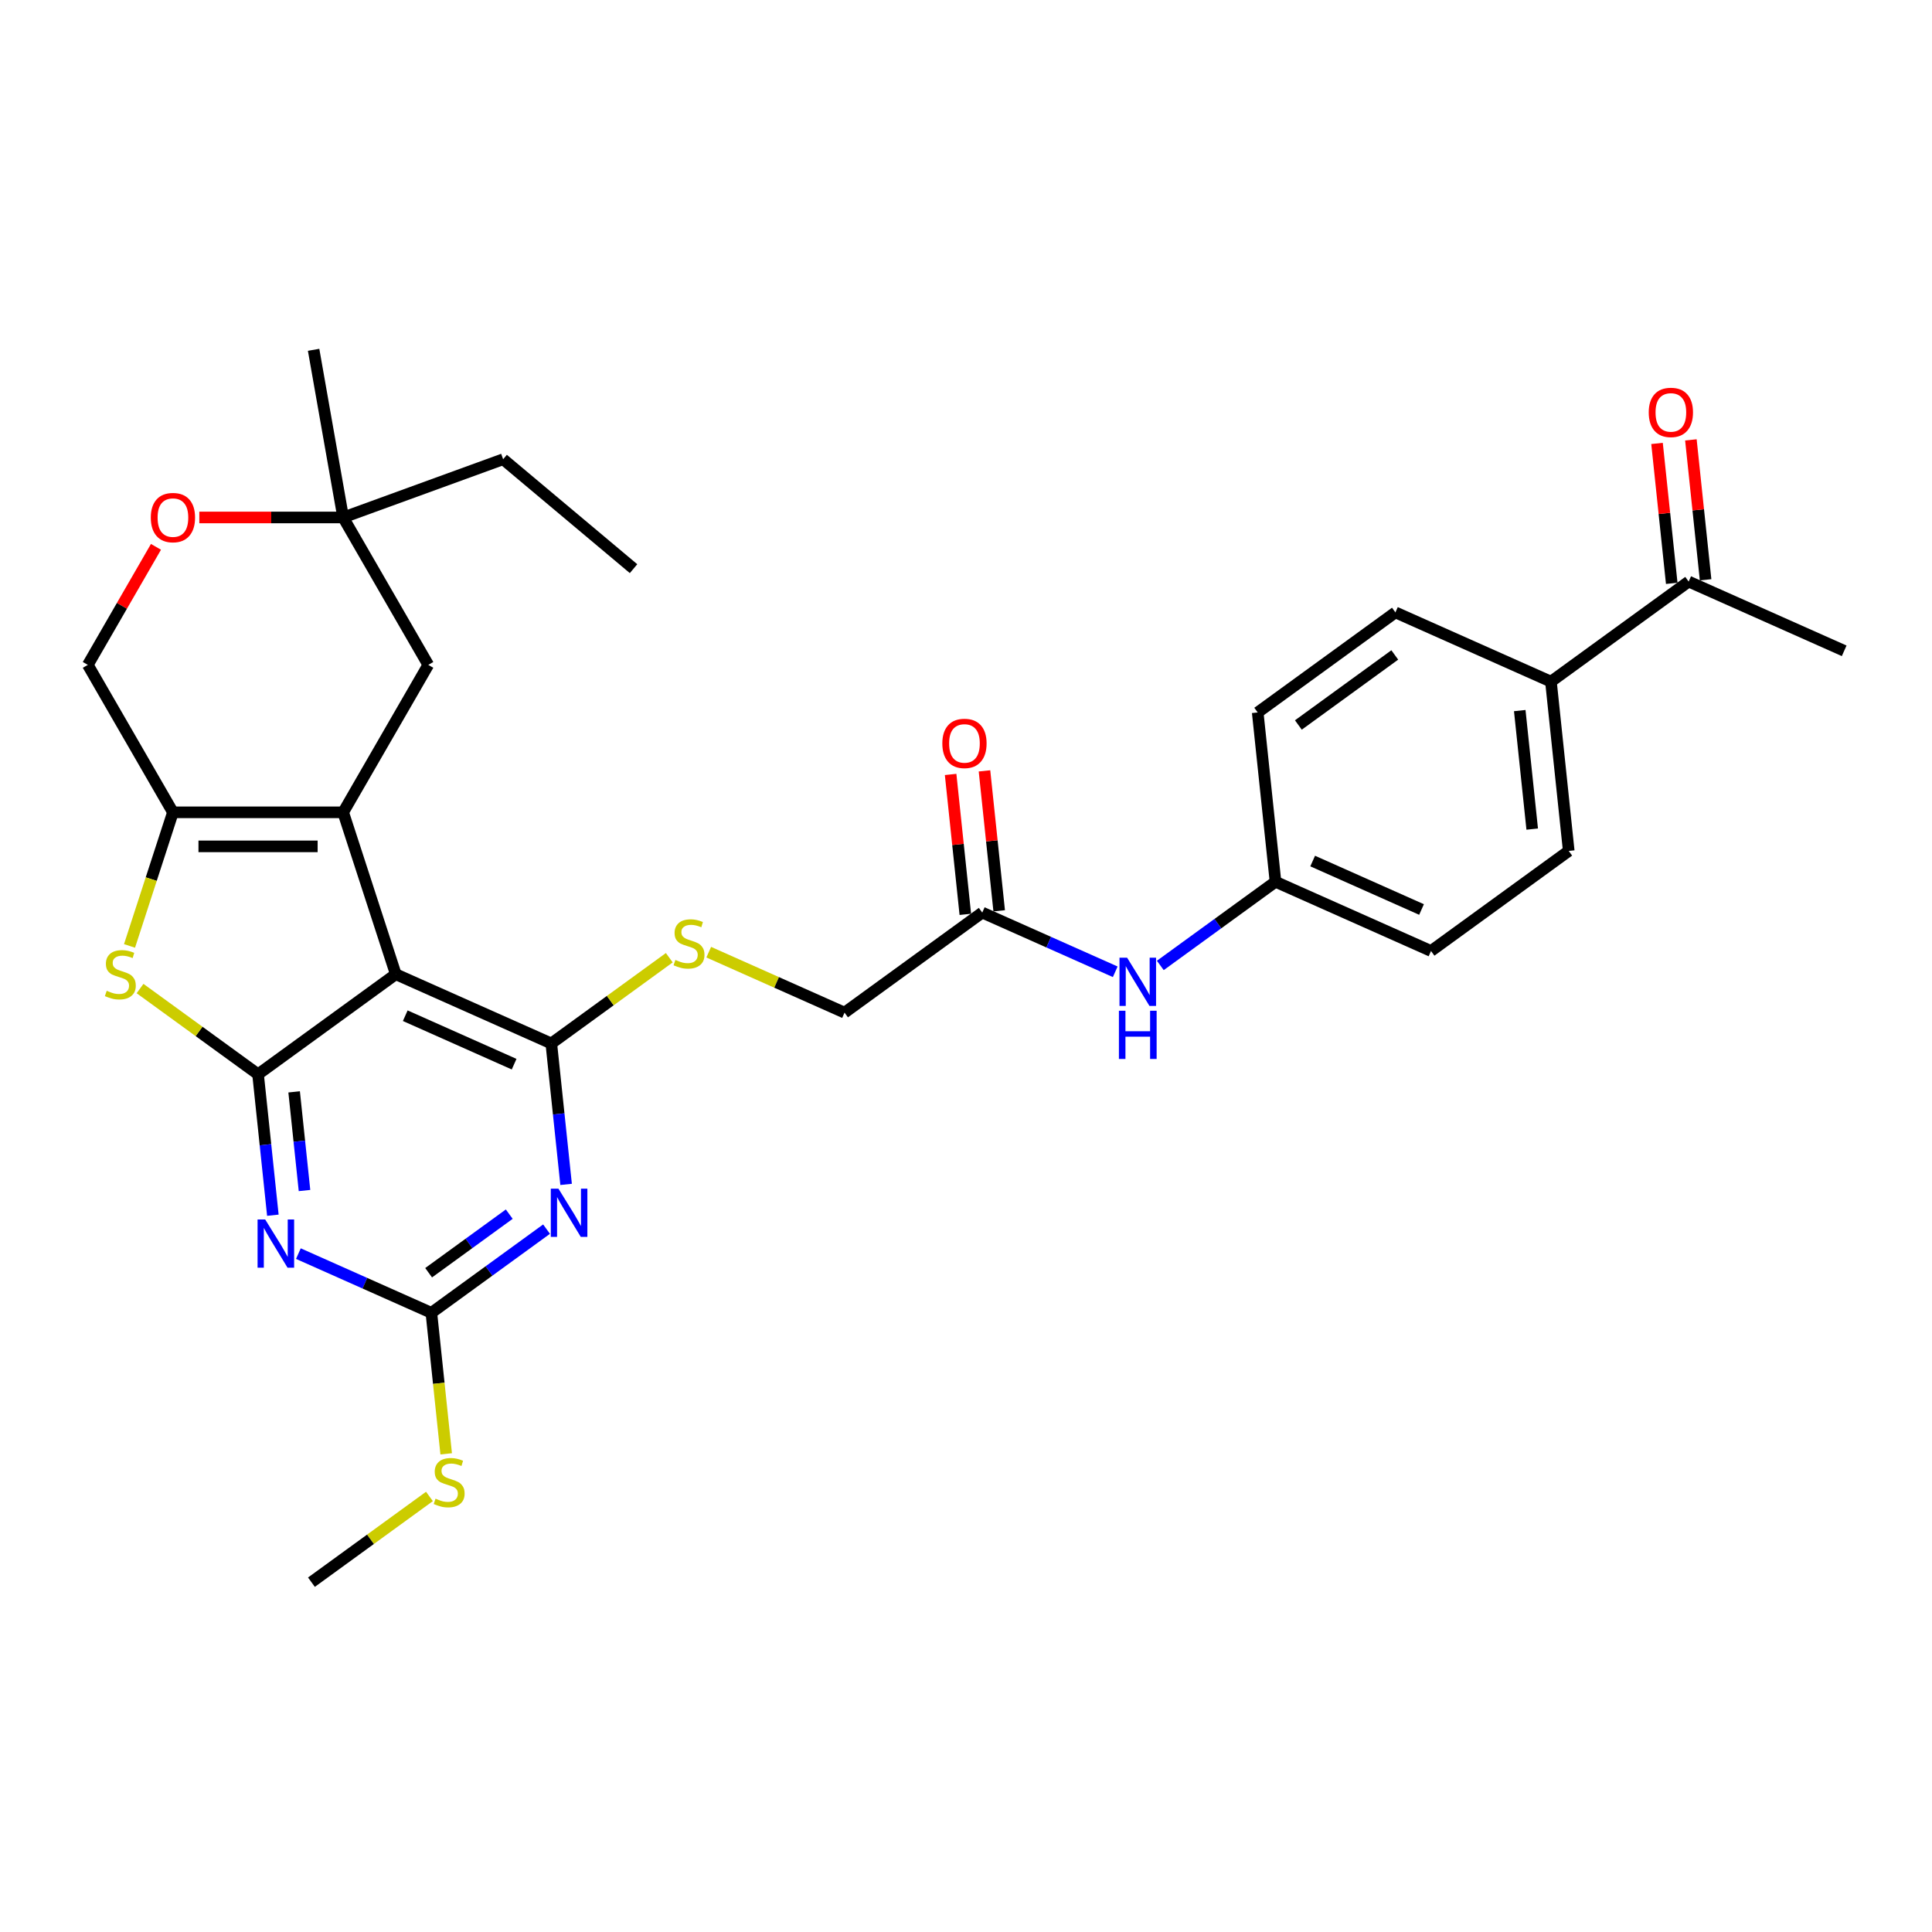 <?xml version='1.0' encoding='iso-8859-1'?>
<svg version='1.1' baseProfile='full'
              xmlns='http://www.w3.org/2000/svg'
                      xmlns:rdkit='http://www.rdkit.org/xml'
                      xmlns:xlink='http://www.w3.org/1999/xlink'
                  xml:space='preserve'
width='1000px' height='1000px' viewBox='0 0 1000 1000'>
<!-- END OF HEADER -->
<rect style='opacity:1.0;fill:#FFFFFF;stroke:none' width='1000' height='1000' x='0' y='0'> </rect>
<path class='bond-0' d='M 204.853,504.254 L 177.624,420.454' style='fill:none;fill-rule:evenodd;stroke:#000000;stroke-width:6px;stroke-linecap:butt;stroke-linejoin:miter;stroke-opacity:1' />
<path class='bond-1' d='M 204.853,504.254 L 133.568,556.046' style='fill:none;fill-rule:evenodd;stroke:#000000;stroke-width:6px;stroke-linecap:butt;stroke-linejoin:miter;stroke-opacity:1' />
<path class='bond-2' d='M 204.853,504.254 L 285.348,540.093' style='fill:none;fill-rule:evenodd;stroke:#000000;stroke-width:6px;stroke-linecap:butt;stroke-linejoin:miter;stroke-opacity:1' />
<path class='bond-2' d='M 209.759,525.729 L 266.106,550.816' style='fill:none;fill-rule:evenodd;stroke:#000000;stroke-width:6px;stroke-linecap:butt;stroke-linejoin:miter;stroke-opacity:1' />
<path class='bond-5' d='M 177.624,420.454 L 89.511,420.454' style='fill:none;fill-rule:evenodd;stroke:#000000;stroke-width:6px;stroke-linecap:butt;stroke-linejoin:miter;stroke-opacity:1' />
<path class='bond-5' d='M 164.407,438.076 L 102.728,438.076' style='fill:none;fill-rule:evenodd;stroke:#000000;stroke-width:6px;stroke-linecap:butt;stroke-linejoin:miter;stroke-opacity:1' />
<path class='bond-9' d='M 177.624,420.454 L 221.681,344.145' style='fill:none;fill-rule:evenodd;stroke:#000000;stroke-width:6px;stroke-linecap:butt;stroke-linejoin:miter;stroke-opacity:1' />
<path class='bond-3' d='M 133.568,556.046 L 137.402,592.521' style='fill:none;fill-rule:evenodd;stroke:#000000;stroke-width:6px;stroke-linecap:butt;stroke-linejoin:miter;stroke-opacity:1' />
<path class='bond-3' d='M 137.402,592.521 L 141.235,628.997' style='fill:none;fill-rule:evenodd;stroke:#0000FF;stroke-width:6px;stroke-linecap:butt;stroke-linejoin:miter;stroke-opacity:1' />
<path class='bond-3' d='M 152.244,565.147 L 154.928,590.679' style='fill:none;fill-rule:evenodd;stroke:#000000;stroke-width:6px;stroke-linecap:butt;stroke-linejoin:miter;stroke-opacity:1' />
<path class='bond-3' d='M 154.928,590.679 L 157.611,616.212' style='fill:none;fill-rule:evenodd;stroke:#0000FF;stroke-width:6px;stroke-linecap:butt;stroke-linejoin:miter;stroke-opacity:1' />
<path class='bond-6' d='M 133.568,556.046 L 103.027,533.857' style='fill:none;fill-rule:evenodd;stroke:#000000;stroke-width:6px;stroke-linecap:butt;stroke-linejoin:miter;stroke-opacity:1' />
<path class='bond-6' d='M 103.027,533.857 L 72.486,511.668' style='fill:none;fill-rule:evenodd;stroke:#CCCC00;stroke-width:6px;stroke-linecap:butt;stroke-linejoin:miter;stroke-opacity:1' />
<path class='bond-4' d='M 285.348,540.093 L 289.182,576.569' style='fill:none;fill-rule:evenodd;stroke:#000000;stroke-width:6px;stroke-linecap:butt;stroke-linejoin:miter;stroke-opacity:1' />
<path class='bond-4' d='M 289.182,576.569 L 293.016,613.044' style='fill:none;fill-rule:evenodd;stroke:#0000FF;stroke-width:6px;stroke-linecap:butt;stroke-linejoin:miter;stroke-opacity:1' />
<path class='bond-8' d='M 285.348,540.093 L 315.889,517.904' style='fill:none;fill-rule:evenodd;stroke:#000000;stroke-width:6px;stroke-linecap:butt;stroke-linejoin:miter;stroke-opacity:1' />
<path class='bond-8' d='M 315.889,517.904 L 346.43,495.715' style='fill:none;fill-rule:evenodd;stroke:#CCCC00;stroke-width:6px;stroke-linecap:butt;stroke-linejoin:miter;stroke-opacity:1' />
<path class='bond-32' d='M 154.444,648.871 L 188.859,664.193' style='fill:none;fill-rule:evenodd;stroke:#0000FF;stroke-width:6px;stroke-linecap:butt;stroke-linejoin:miter;stroke-opacity:1' />
<path class='bond-32' d='M 188.859,664.193 L 223.274,679.515' style='fill:none;fill-rule:evenodd;stroke:#000000;stroke-width:6px;stroke-linecap:butt;stroke-linejoin:miter;stroke-opacity:1' />
<path class='bond-7' d='M 282.893,636.2 L 253.083,657.858' style='fill:none;fill-rule:evenodd;stroke:#0000FF;stroke-width:6px;stroke-linecap:butt;stroke-linejoin:miter;stroke-opacity:1' />
<path class='bond-7' d='M 253.083,657.858 L 223.274,679.515' style='fill:none;fill-rule:evenodd;stroke:#000000;stroke-width:6px;stroke-linecap:butt;stroke-linejoin:miter;stroke-opacity:1' />
<path class='bond-7' d='M 263.591,628.44 L 242.725,643.601' style='fill:none;fill-rule:evenodd;stroke:#0000FF;stroke-width:6px;stroke-linecap:butt;stroke-linejoin:miter;stroke-opacity:1' />
<path class='bond-7' d='M 242.725,643.601 L 221.858,658.761' style='fill:none;fill-rule:evenodd;stroke:#000000;stroke-width:6px;stroke-linecap:butt;stroke-linejoin:miter;stroke-opacity:1' />
<path class='bond-13' d='M 89.511,420.454 L 45.455,344.145' style='fill:none;fill-rule:evenodd;stroke:#000000;stroke-width:6px;stroke-linecap:butt;stroke-linejoin:miter;stroke-opacity:1' />
<path class='bond-31' d='M 89.511,420.454 L 78.276,455.032' style='fill:none;fill-rule:evenodd;stroke:#000000;stroke-width:6px;stroke-linecap:butt;stroke-linejoin:miter;stroke-opacity:1' />
<path class='bond-31' d='M 78.276,455.032 L 67.041,489.61' style='fill:none;fill-rule:evenodd;stroke:#CCCC00;stroke-width:6px;stroke-linecap:butt;stroke-linejoin:miter;stroke-opacity:1' />
<path class='bond-18' d='M 223.274,679.515 L 227.109,716.008' style='fill:none;fill-rule:evenodd;stroke:#000000;stroke-width:6px;stroke-linecap:butt;stroke-linejoin:miter;stroke-opacity:1' />
<path class='bond-18' d='M 227.109,716.008 L 230.945,752.502' style='fill:none;fill-rule:evenodd;stroke:#CCCC00;stroke-width:6px;stroke-linecap:butt;stroke-linejoin:miter;stroke-opacity:1' />
<path class='bond-20' d='M 366.837,492.844 L 401.983,508.492' style='fill:none;fill-rule:evenodd;stroke:#CCCC00;stroke-width:6px;stroke-linecap:butt;stroke-linejoin:miter;stroke-opacity:1' />
<path class='bond-20' d='M 401.983,508.492 L 437.129,524.14' style='fill:none;fill-rule:evenodd;stroke:#000000;stroke-width:6px;stroke-linecap:butt;stroke-linejoin:miter;stroke-opacity:1' />
<path class='bond-12' d='M 221.681,344.145 L 177.624,267.837' style='fill:none;fill-rule:evenodd;stroke:#000000;stroke-width:6px;stroke-linecap:butt;stroke-linejoin:miter;stroke-opacity:1' />
<path class='bond-10' d='M 103.169,267.837 L 140.397,267.837' style='fill:none;fill-rule:evenodd;stroke:#FF0000;stroke-width:6px;stroke-linecap:butt;stroke-linejoin:miter;stroke-opacity:1' />
<path class='bond-10' d='M 140.397,267.837 L 177.624,267.837' style='fill:none;fill-rule:evenodd;stroke:#000000;stroke-width:6px;stroke-linecap:butt;stroke-linejoin:miter;stroke-opacity:1' />
<path class='bond-33' d='M 80.731,283.045 L 63.093,313.595' style='fill:none;fill-rule:evenodd;stroke:#FF0000;stroke-width:6px;stroke-linecap:butt;stroke-linejoin:miter;stroke-opacity:1' />
<path class='bond-33' d='M 63.093,313.595 L 45.455,344.145' style='fill:none;fill-rule:evenodd;stroke:#000000;stroke-width:6px;stroke-linecap:butt;stroke-linejoin:miter;stroke-opacity:1' />
<path class='bond-11' d='M 508.414,472.349 L 437.129,524.14' style='fill:none;fill-rule:evenodd;stroke:#000000;stroke-width:6px;stroke-linecap:butt;stroke-linejoin:miter;stroke-opacity:1' />
<path class='bond-14' d='M 508.414,472.349 L 542.829,487.671' style='fill:none;fill-rule:evenodd;stroke:#000000;stroke-width:6px;stroke-linecap:butt;stroke-linejoin:miter;stroke-opacity:1' />
<path class='bond-14' d='M 542.829,487.671 L 577.243,502.993' style='fill:none;fill-rule:evenodd;stroke:#0000FF;stroke-width:6px;stroke-linecap:butt;stroke-linejoin:miter;stroke-opacity:1' />
<path class='bond-17' d='M 517.177,471.428 L 513.371,435.217' style='fill:none;fill-rule:evenodd;stroke:#000000;stroke-width:6px;stroke-linecap:butt;stroke-linejoin:miter;stroke-opacity:1' />
<path class='bond-17' d='M 513.371,435.217 L 509.565,399.005' style='fill:none;fill-rule:evenodd;stroke:#FF0000;stroke-width:6px;stroke-linecap:butt;stroke-linejoin:miter;stroke-opacity:1' />
<path class='bond-17' d='M 499.651,473.27 L 495.845,437.059' style='fill:none;fill-rule:evenodd;stroke:#000000;stroke-width:6px;stroke-linecap:butt;stroke-linejoin:miter;stroke-opacity:1' />
<path class='bond-17' d='M 495.845,437.059 L 492.039,400.848' style='fill:none;fill-rule:evenodd;stroke:#FF0000;stroke-width:6px;stroke-linecap:butt;stroke-linejoin:miter;stroke-opacity:1' />
<path class='bond-26' d='M 177.624,267.837 L 260.424,237.7' style='fill:none;fill-rule:evenodd;stroke:#000000;stroke-width:6px;stroke-linecap:butt;stroke-linejoin:miter;stroke-opacity:1' />
<path class='bond-27' d='M 177.624,267.837 L 162.324,181.062' style='fill:none;fill-rule:evenodd;stroke:#000000;stroke-width:6px;stroke-linecap:butt;stroke-linejoin:miter;stroke-opacity:1' />
<path class='bond-23' d='M 600.576,499.712 L 630.385,478.054' style='fill:none;fill-rule:evenodd;stroke:#0000FF;stroke-width:6px;stroke-linecap:butt;stroke-linejoin:miter;stroke-opacity:1' />
<path class='bond-23' d='M 630.385,478.054 L 660.195,456.396' style='fill:none;fill-rule:evenodd;stroke:#000000;stroke-width:6px;stroke-linecap:butt;stroke-linejoin:miter;stroke-opacity:1' />
<path class='bond-15' d='M 874.05,301.021 L 802.765,352.813' style='fill:none;fill-rule:evenodd;stroke:#000000;stroke-width:6px;stroke-linecap:butt;stroke-linejoin:miter;stroke-opacity:1' />
<path class='bond-19' d='M 882.813,300.1 L 879.007,263.889' style='fill:none;fill-rule:evenodd;stroke:#000000;stroke-width:6px;stroke-linecap:butt;stroke-linejoin:miter;stroke-opacity:1' />
<path class='bond-19' d='M 879.007,263.889 L 875.201,227.678' style='fill:none;fill-rule:evenodd;stroke:#FF0000;stroke-width:6px;stroke-linecap:butt;stroke-linejoin:miter;stroke-opacity:1' />
<path class='bond-19' d='M 865.287,301.942 L 861.481,265.731' style='fill:none;fill-rule:evenodd;stroke:#000000;stroke-width:6px;stroke-linecap:butt;stroke-linejoin:miter;stroke-opacity:1' />
<path class='bond-19' d='M 861.481,265.731 L 857.675,229.52' style='fill:none;fill-rule:evenodd;stroke:#FF0000;stroke-width:6px;stroke-linecap:butt;stroke-linejoin:miter;stroke-opacity:1' />
<path class='bond-28' d='M 874.05,301.021 L 954.545,336.86' style='fill:none;fill-rule:evenodd;stroke:#000000;stroke-width:6px;stroke-linecap:butt;stroke-linejoin:miter;stroke-opacity:1' />
<path class='bond-16' d='M 802.765,352.813 L 811.975,440.443' style='fill:none;fill-rule:evenodd;stroke:#000000;stroke-width:6px;stroke-linecap:butt;stroke-linejoin:miter;stroke-opacity:1' />
<path class='bond-16' d='M 786.62,367.799 L 793.068,429.141' style='fill:none;fill-rule:evenodd;stroke:#000000;stroke-width:6px;stroke-linecap:butt;stroke-linejoin:miter;stroke-opacity:1' />
<path class='bond-34' d='M 802.765,352.813 L 722.269,316.974' style='fill:none;fill-rule:evenodd;stroke:#000000;stroke-width:6px;stroke-linecap:butt;stroke-linejoin:miter;stroke-opacity:1' />
<path class='bond-29' d='M 222.28,774.559 L 191.74,796.748' style='fill:none;fill-rule:evenodd;stroke:#CCCC00;stroke-width:6px;stroke-linecap:butt;stroke-linejoin:miter;stroke-opacity:1' />
<path class='bond-29' d='M 191.74,796.748 L 161.199,818.938' style='fill:none;fill-rule:evenodd;stroke:#000000;stroke-width:6px;stroke-linecap:butt;stroke-linejoin:miter;stroke-opacity:1' />
<path class='bond-21' d='M 722.269,316.974 L 650.984,368.765' style='fill:none;fill-rule:evenodd;stroke:#000000;stroke-width:6px;stroke-linecap:butt;stroke-linejoin:miter;stroke-opacity:1' />
<path class='bond-21' d='M 721.935,338.999 L 672.035,375.254' style='fill:none;fill-rule:evenodd;stroke:#000000;stroke-width:6px;stroke-linecap:butt;stroke-linejoin:miter;stroke-opacity:1' />
<path class='bond-22' d='M 811.975,440.443 L 740.69,492.235' style='fill:none;fill-rule:evenodd;stroke:#000000;stroke-width:6px;stroke-linecap:butt;stroke-linejoin:miter;stroke-opacity:1' />
<path class='bond-24' d='M 660.195,456.396 L 650.984,368.765' style='fill:none;fill-rule:evenodd;stroke:#000000;stroke-width:6px;stroke-linecap:butt;stroke-linejoin:miter;stroke-opacity:1' />
<path class='bond-25' d='M 660.195,456.396 L 740.69,492.235' style='fill:none;fill-rule:evenodd;stroke:#000000;stroke-width:6px;stroke-linecap:butt;stroke-linejoin:miter;stroke-opacity:1' />
<path class='bond-25' d='M 679.437,445.673 L 735.784,470.76' style='fill:none;fill-rule:evenodd;stroke:#000000;stroke-width:6px;stroke-linecap:butt;stroke-linejoin:miter;stroke-opacity:1' />
<path class='bond-30' d='M 260.424,237.7 L 327.922,294.339' style='fill:none;fill-rule:evenodd;stroke:#000000;stroke-width:6px;stroke-linecap:butt;stroke-linejoin:miter;stroke-opacity:1' />
<path  class='atom-4' d='M 137.262 631.2
L 145.439 644.417
Q 146.25 645.721, 147.554 648.082
Q 148.858 650.444, 148.928 650.585
L 148.928 631.2
L 152.242 631.2
L 152.242 656.153
L 148.823 656.153
L 140.047 641.703
Q 139.025 640.011, 137.932 638.073
Q 136.875 636.134, 136.557 635.535
L 136.557 656.153
L 133.315 656.153
L 133.315 631.2
L 137.262 631.2
' fill='#0000FF'/>
<path  class='atom-5' d='M 289.043 615.247
L 297.22 628.464
Q 298.03 629.768, 299.334 632.129
Q 300.639 634.491, 300.709 634.632
L 300.709 615.247
L 304.022 615.247
L 304.022 640.201
L 300.603 640.201
L 291.827 625.75
Q 290.805 624.058, 289.712 622.12
Q 288.655 620.181, 288.338 619.582
L 288.338 640.201
L 285.095 640.201
L 285.095 615.247
L 289.043 615.247
' fill='#0000FF'/>
<path  class='atom-7' d='M 55.234 512.819
Q 55.516 512.925, 56.679 513.418
Q 57.842 513.912, 59.111 514.229
Q 60.415 514.511, 61.684 514.511
Q 64.045 514.511, 65.419 513.383
Q 66.794 512.22, 66.794 510.211
Q 66.794 508.836, 66.089 507.99
Q 65.419 507.144, 64.362 506.686
Q 63.305 506.228, 61.542 505.699
Q 59.322 505.03, 57.983 504.395
Q 56.679 503.761, 55.727 502.422
Q 54.811 501.082, 54.811 498.827
Q 54.811 495.69, 56.925 493.751
Q 59.075 491.813, 63.305 491.813
Q 66.195 491.813, 69.473 493.187
L 68.662 495.901
Q 65.666 494.668, 63.41 494.668
Q 60.979 494.668, 59.639 495.69
Q 58.3 496.677, 58.335 498.404
Q 58.335 499.743, 59.005 500.554
Q 59.71 501.364, 60.697 501.822
Q 61.719 502.281, 63.41 502.809
Q 65.666 503.514, 67.005 504.219
Q 68.345 504.924, 69.296 506.369
Q 70.283 507.779, 70.283 510.211
Q 70.283 513.665, 67.957 515.533
Q 65.666 517.366, 61.825 517.366
Q 59.604 517.366, 57.912 516.872
Q 56.256 516.414, 54.282 515.603
L 55.234 512.819
' fill='#CCCC00'/>
<path  class='atom-9' d='M 349.584 496.866
Q 349.866 496.972, 351.029 497.465
Q 352.193 497.959, 353.461 498.276
Q 354.765 498.558, 356.034 498.558
Q 358.396 498.558, 359.77 497.43
Q 361.145 496.267, 361.145 494.258
Q 361.145 492.883, 360.44 492.038
Q 359.77 491.192, 358.713 490.733
Q 357.656 490.275, 355.893 489.747
Q 353.673 489.077, 352.334 488.442
Q 351.029 487.808, 350.078 486.469
Q 349.161 485.129, 349.161 482.874
Q 349.161 479.737, 351.276 477.798
Q 353.426 475.86, 357.656 475.86
Q 360.546 475.86, 363.824 477.234
L 363.013 479.948
Q 360.017 478.715, 357.761 478.715
Q 355.329 478.715, 353.99 479.737
Q 352.651 480.724, 352.686 482.451
Q 352.686 483.79, 353.356 484.601
Q 354.061 485.411, 355.047 485.87
Q 356.07 486.328, 357.761 486.856
Q 360.017 487.561, 361.356 488.266
Q 362.696 488.971, 363.647 490.416
Q 364.634 491.826, 364.634 494.258
Q 364.634 497.712, 362.308 499.58
Q 360.017 501.413, 356.175 501.413
Q 353.955 501.413, 352.263 500.919
Q 350.607 500.461, 348.633 499.65
L 349.584 496.866
' fill='#CCCC00'/>
<path  class='atom-11' d='M 78.056 267.907
Q 78.056 261.916, 81.017 258.567
Q 83.978 255.219, 89.511 255.219
Q 95.045 255.219, 98.005 258.567
Q 100.966 261.916, 100.966 267.907
Q 100.966 273.97, 97.97 277.424
Q 94.974 280.842, 89.511 280.842
Q 84.013 280.842, 81.017 277.424
Q 78.056 274.005, 78.056 267.907
M 89.511 278.023
Q 93.318 278.023, 95.362 275.485
Q 97.441 272.912, 97.441 267.907
Q 97.441 263.008, 95.362 260.541
Q 93.318 258.039, 89.511 258.039
Q 85.705 258.039, 83.625 260.506
Q 81.581 262.973, 81.581 267.907
Q 81.581 272.948, 83.625 275.485
Q 85.705 278.023, 89.511 278.023
' fill='#FF0000'/>
<path  class='atom-15' d='M 583.394 495.711
L 591.571 508.928
Q 592.381 510.232, 593.685 512.593
Q 594.989 514.955, 595.06 515.096
L 595.06 495.711
L 598.373 495.711
L 598.373 520.664
L 594.954 520.664
L 586.178 506.214
Q 585.156 504.522, 584.063 502.584
Q 583.006 500.645, 582.689 500.046
L 582.689 520.664
L 579.446 520.664
L 579.446 495.711
L 583.394 495.711
' fill='#0000FF'/>
<path  class='atom-15' d='M 579.147 523.16
L 582.53 523.16
L 582.53 533.769
L 595.289 533.769
L 595.289 523.16
L 598.672 523.16
L 598.672 548.113
L 595.289 548.113
L 595.289 536.588
L 582.53 536.588
L 582.53 548.113
L 579.147 548.113
L 579.147 523.16
' fill='#0000FF'/>
<path  class='atom-18' d='M 487.749 384.789
Q 487.749 378.797, 490.71 375.449
Q 493.67 372.1, 499.204 372.1
Q 504.737 372.1, 507.698 375.449
Q 510.658 378.797, 510.658 384.789
Q 510.658 390.851, 507.663 394.305
Q 504.667 397.724, 499.204 397.724
Q 493.705 397.724, 490.71 394.305
Q 487.749 390.886, 487.749 384.789
M 499.204 394.904
Q 503.01 394.904, 505.054 392.366
Q 507.134 389.793, 507.134 384.789
Q 507.134 379.89, 505.054 377.422
Q 503.01 374.92, 499.204 374.92
Q 495.397 374.92, 493.318 377.387
Q 491.274 379.854, 491.274 384.789
Q 491.274 389.829, 493.318 392.366
Q 495.397 394.904, 499.204 394.904
' fill='#FF0000'/>
<path  class='atom-19' d='M 225.435 775.711
Q 225.717 775.816, 226.88 776.31
Q 228.043 776.803, 229.312 777.12
Q 230.616 777.402, 231.885 777.402
Q 234.246 777.402, 235.621 776.274
Q 236.995 775.111, 236.995 773.102
Q 236.995 771.728, 236.29 770.882
Q 235.621 770.036, 234.563 769.578
Q 233.506 769.12, 231.744 768.591
Q 229.523 767.921, 228.184 767.287
Q 226.88 766.653, 225.928 765.313
Q 225.012 763.974, 225.012 761.718
Q 225.012 758.581, 227.127 756.643
Q 229.277 754.704, 233.506 754.704
Q 236.396 754.704, 239.674 756.079
L 238.863 758.793
Q 235.867 757.559, 233.612 757.559
Q 231.18 757.559, 229.841 758.581
Q 228.501 759.568, 228.536 761.295
Q 228.536 762.635, 229.206 763.445
Q 229.911 764.256, 230.898 764.714
Q 231.92 765.172, 233.612 765.701
Q 235.867 766.406, 237.207 767.111
Q 238.546 767.816, 239.498 769.261
Q 240.485 770.67, 240.485 773.102
Q 240.485 776.556, 238.158 778.424
Q 235.867 780.257, 232.026 780.257
Q 229.805 780.257, 228.114 779.764
Q 226.457 779.306, 224.483 778.495
L 225.435 775.711
' fill='#CCCC00'/>
<path  class='atom-20' d='M 853.385 213.461
Q 853.385 207.469, 856.346 204.121
Q 859.306 200.773, 864.84 200.773
Q 870.373 200.773, 873.334 204.121
Q 876.294 207.469, 876.294 213.461
Q 876.294 219.523, 873.299 222.977
Q 870.303 226.396, 864.84 226.396
Q 859.341 226.396, 856.346 222.977
Q 853.385 219.558, 853.385 213.461
M 864.84 223.576
Q 868.646 223.576, 870.69 221.039
Q 872.77 218.466, 872.77 213.461
Q 872.77 208.562, 870.69 206.095
Q 868.646 203.592, 864.84 203.592
Q 861.033 203.592, 858.954 206.059
Q 856.909 208.527, 856.909 213.461
Q 856.909 218.501, 858.954 221.039
Q 861.033 223.576, 864.84 223.576
' fill='#FF0000'/>
</svg>
